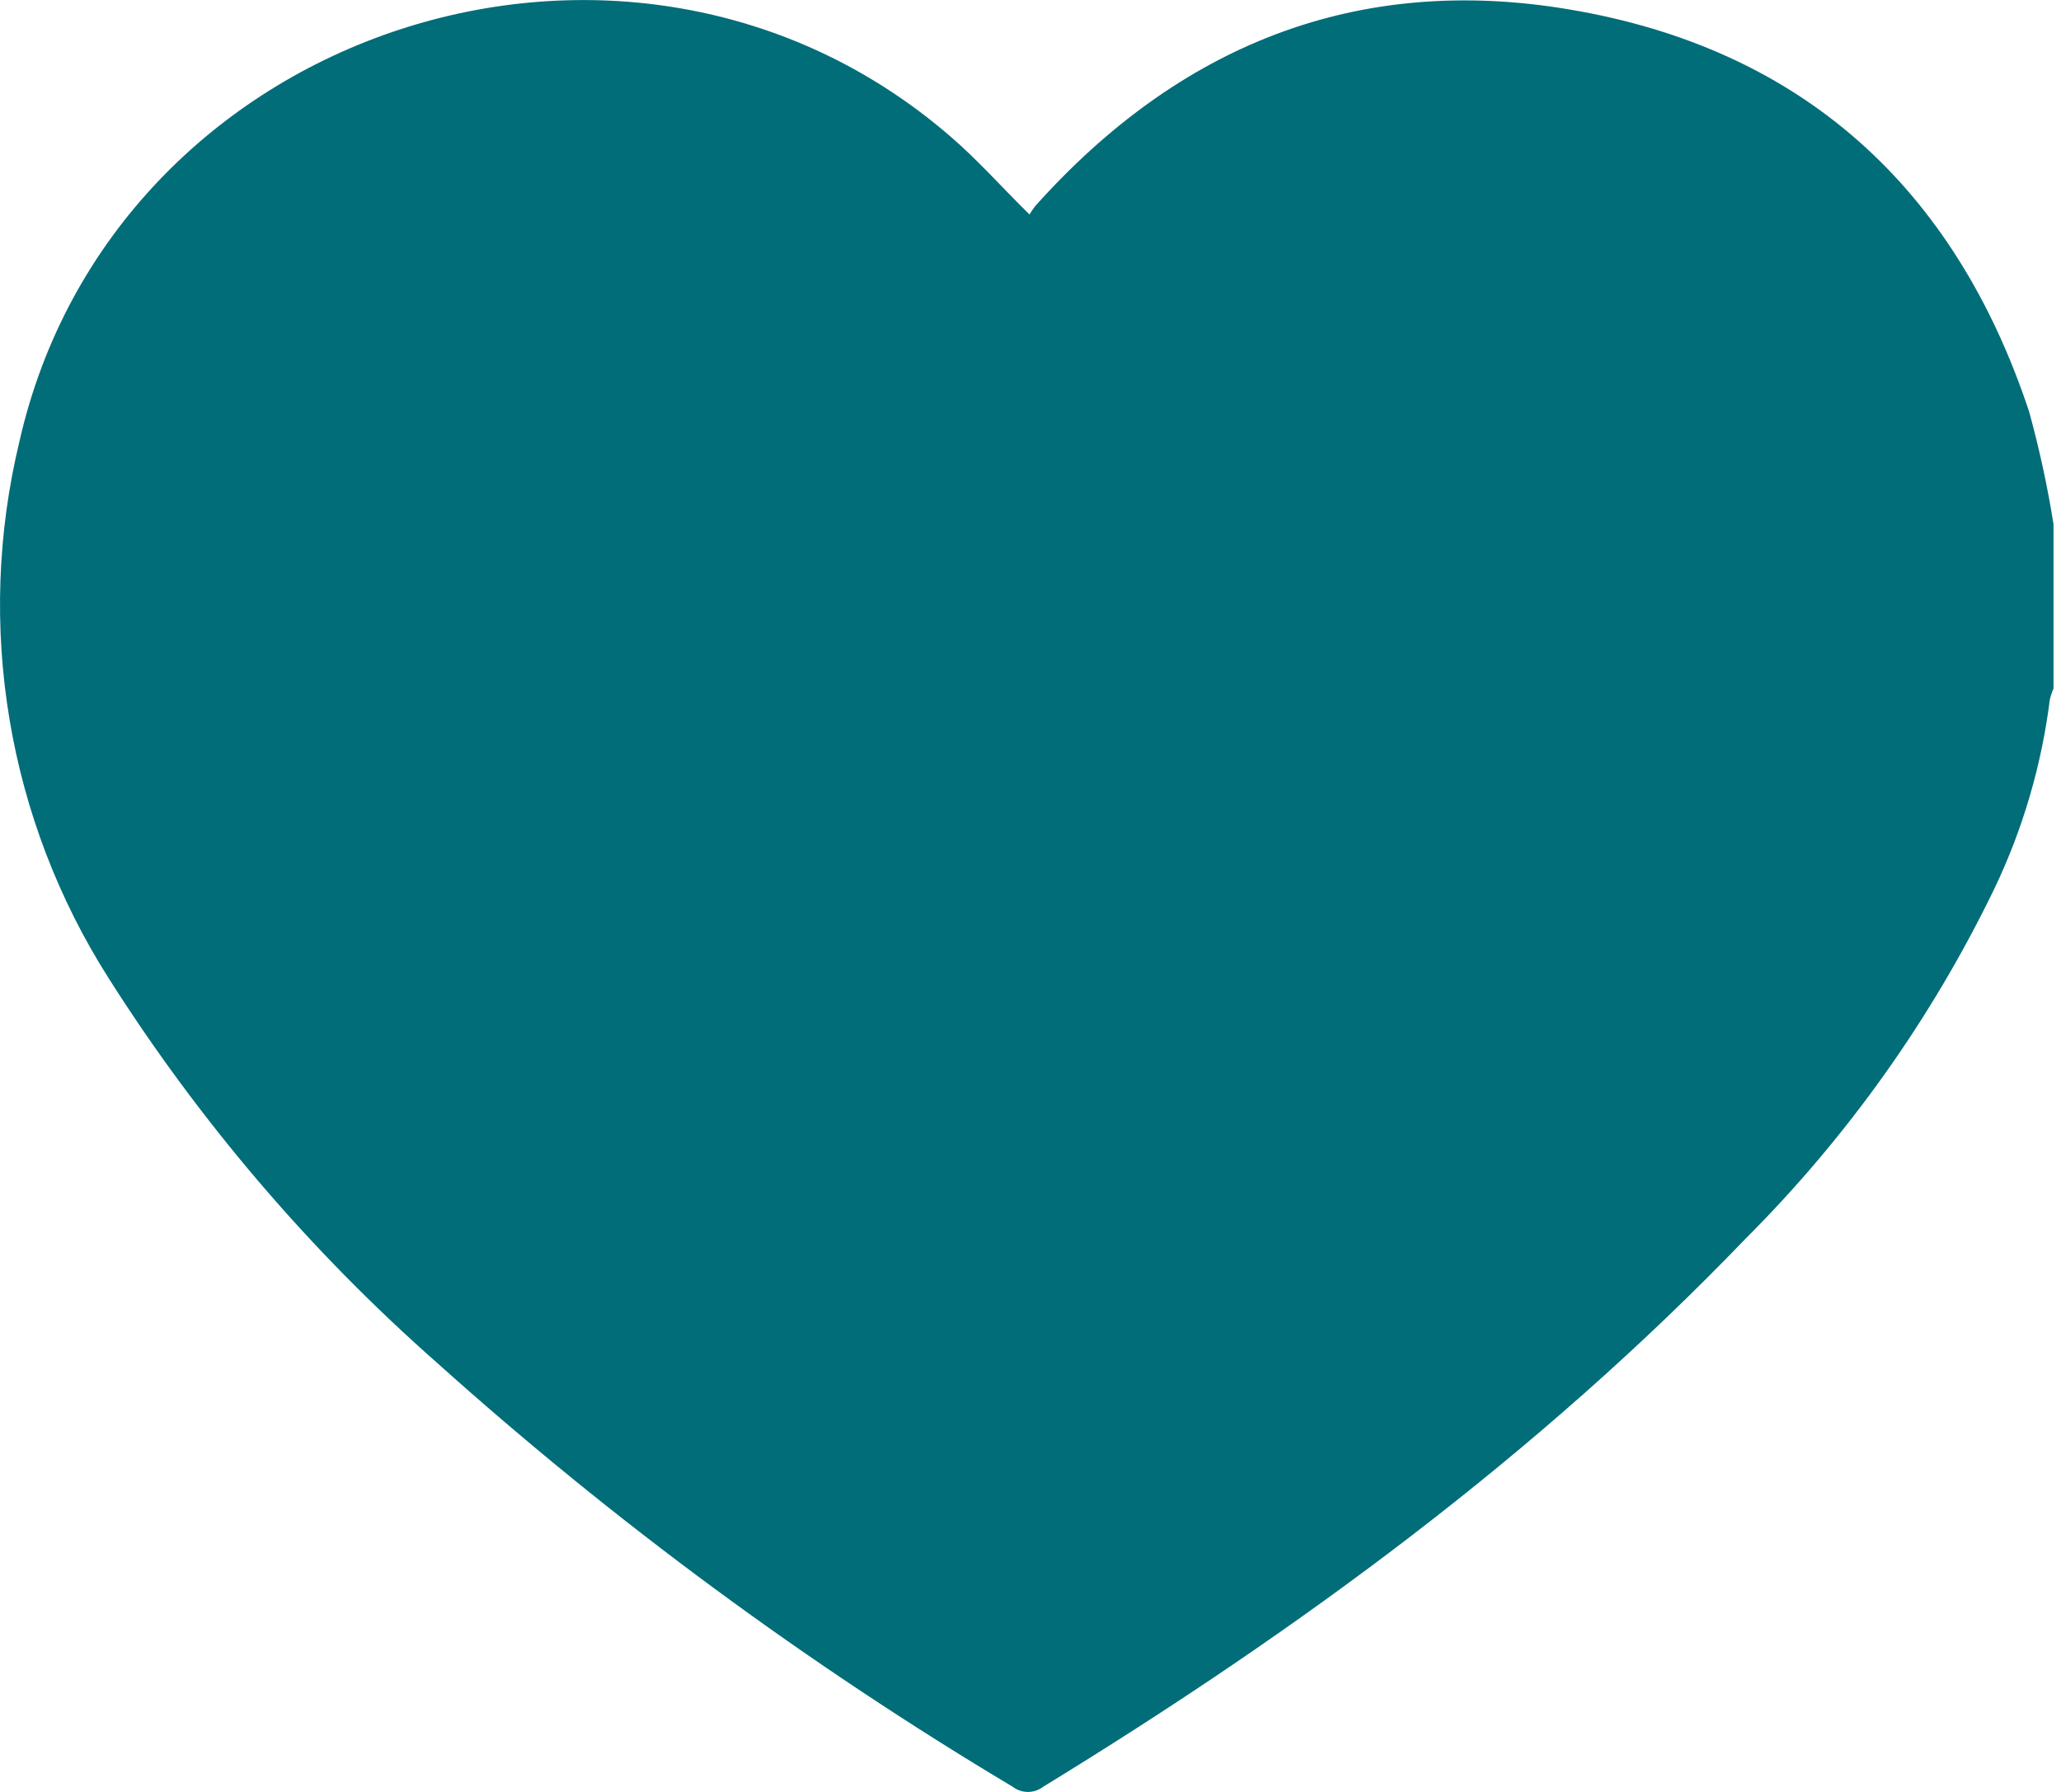 <svg fill="none" height="60" viewBox="0 0 69 60" width="69" xmlns="http://www.w3.org/2000/svg"><path d="m68.749 17.554v5.5c-.054.122-.095.248-.124.378-.276 2.194-.902 4.33-1.856 6.325-2.102 4.346-4.918 8.308-8.332 11.721-6.964 7.246-14.98 13.123-23.511 18.348-.147.113-.327.174-.512.174-.185 0-.365-.061-.512-.174-6.857-4.095-13.303-8.842-19.249-14.175-4.266-3.757-7.976-8.102-11.02-12.903-1.674-2.637-2.802-5.583-3.315-8.664-.514-3.081-.403-6.234.325-9.271 3.121-13.88 20.404-19.551 31.169-10.25.921.791 1.732 1.712 2.654 2.619.057-.095.119-.187.186-.275 4.812-5.383 10.759-7.789 17.874-6.593 7.803 1.306 12.917 5.967 15.406 13.467.342 1.242.615 2.502.818 3.774z" fill="#006d79"/></svg>